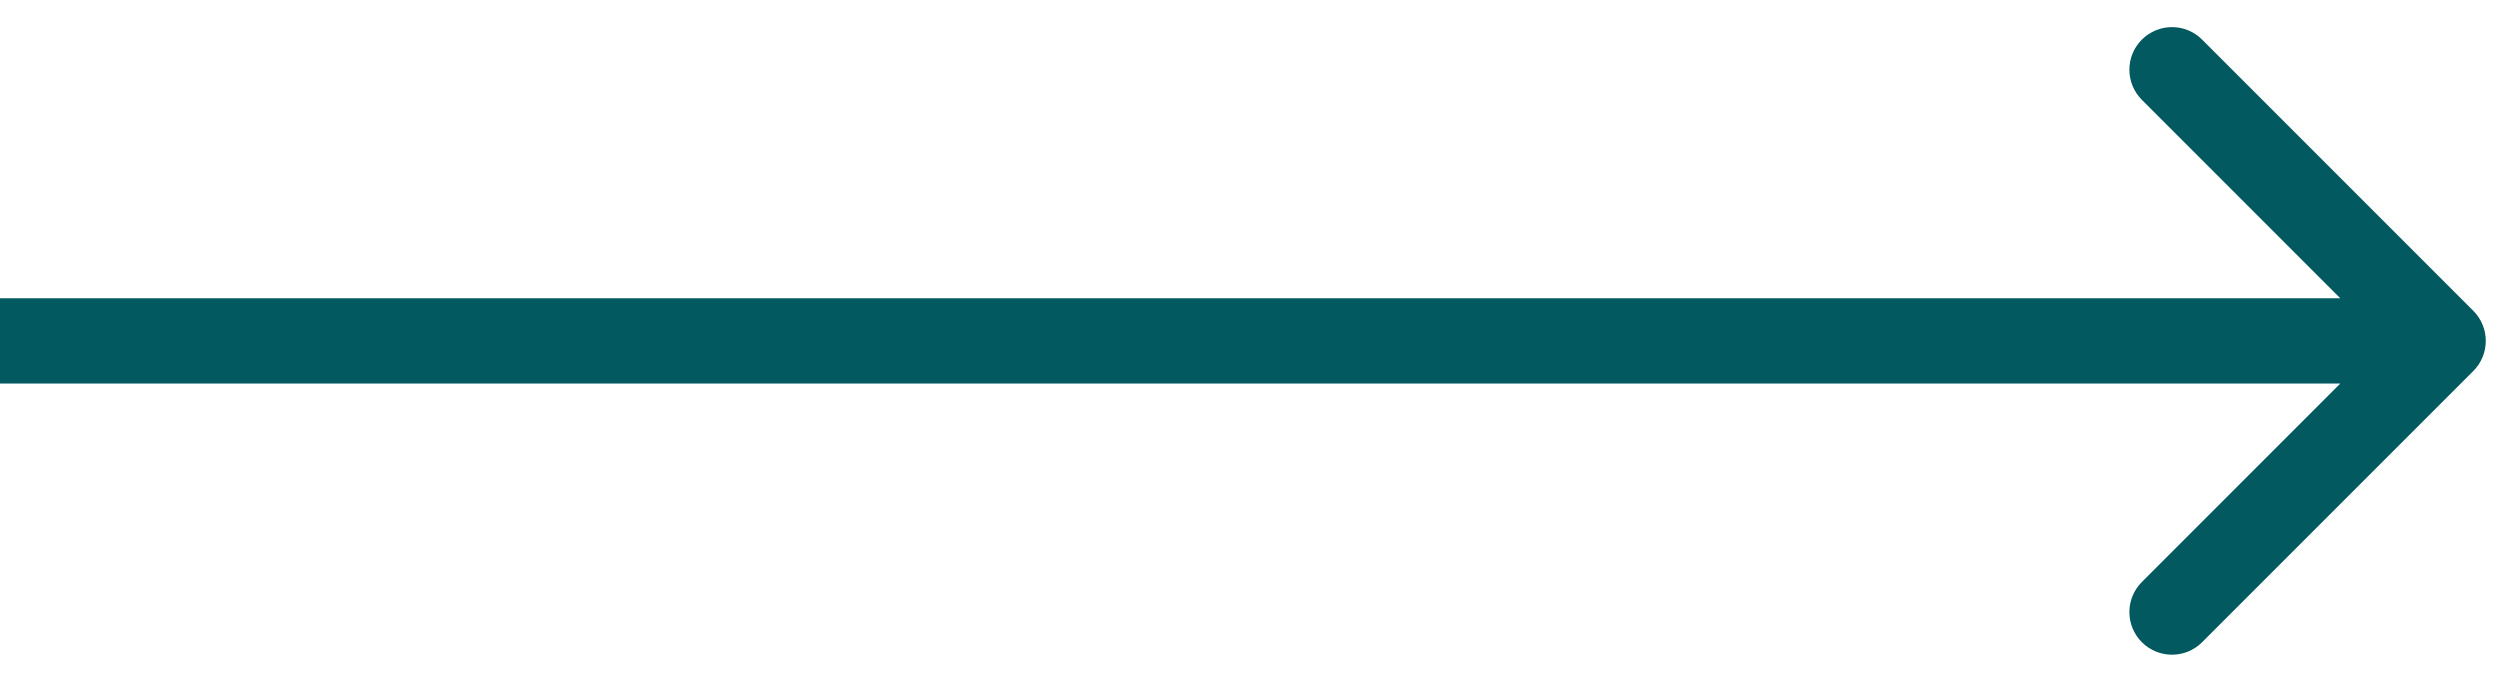 <svg aria-hidden="true" role="presentation" width="44" height="12" viewBox="0 0 44 12" fill="none" xmlns="http://www.w3.org/2000/svg">
<path d="M43.53 6.53C43.823 6.237 43.823 5.763 43.53 5.47L38.757 0.697C38.465 0.404 37.99 0.404 37.697 0.697C37.404 0.99 37.404 1.464 37.697 1.757L41.939 6L37.697 10.243C37.404 10.536 37.404 11.01 37.697 11.303C37.99 11.596 38.465 11.596 38.757 11.303L43.53 6.53ZM0 6.75H43V5.25H0V6.75Z" fill="#02595F"/>
</svg>
